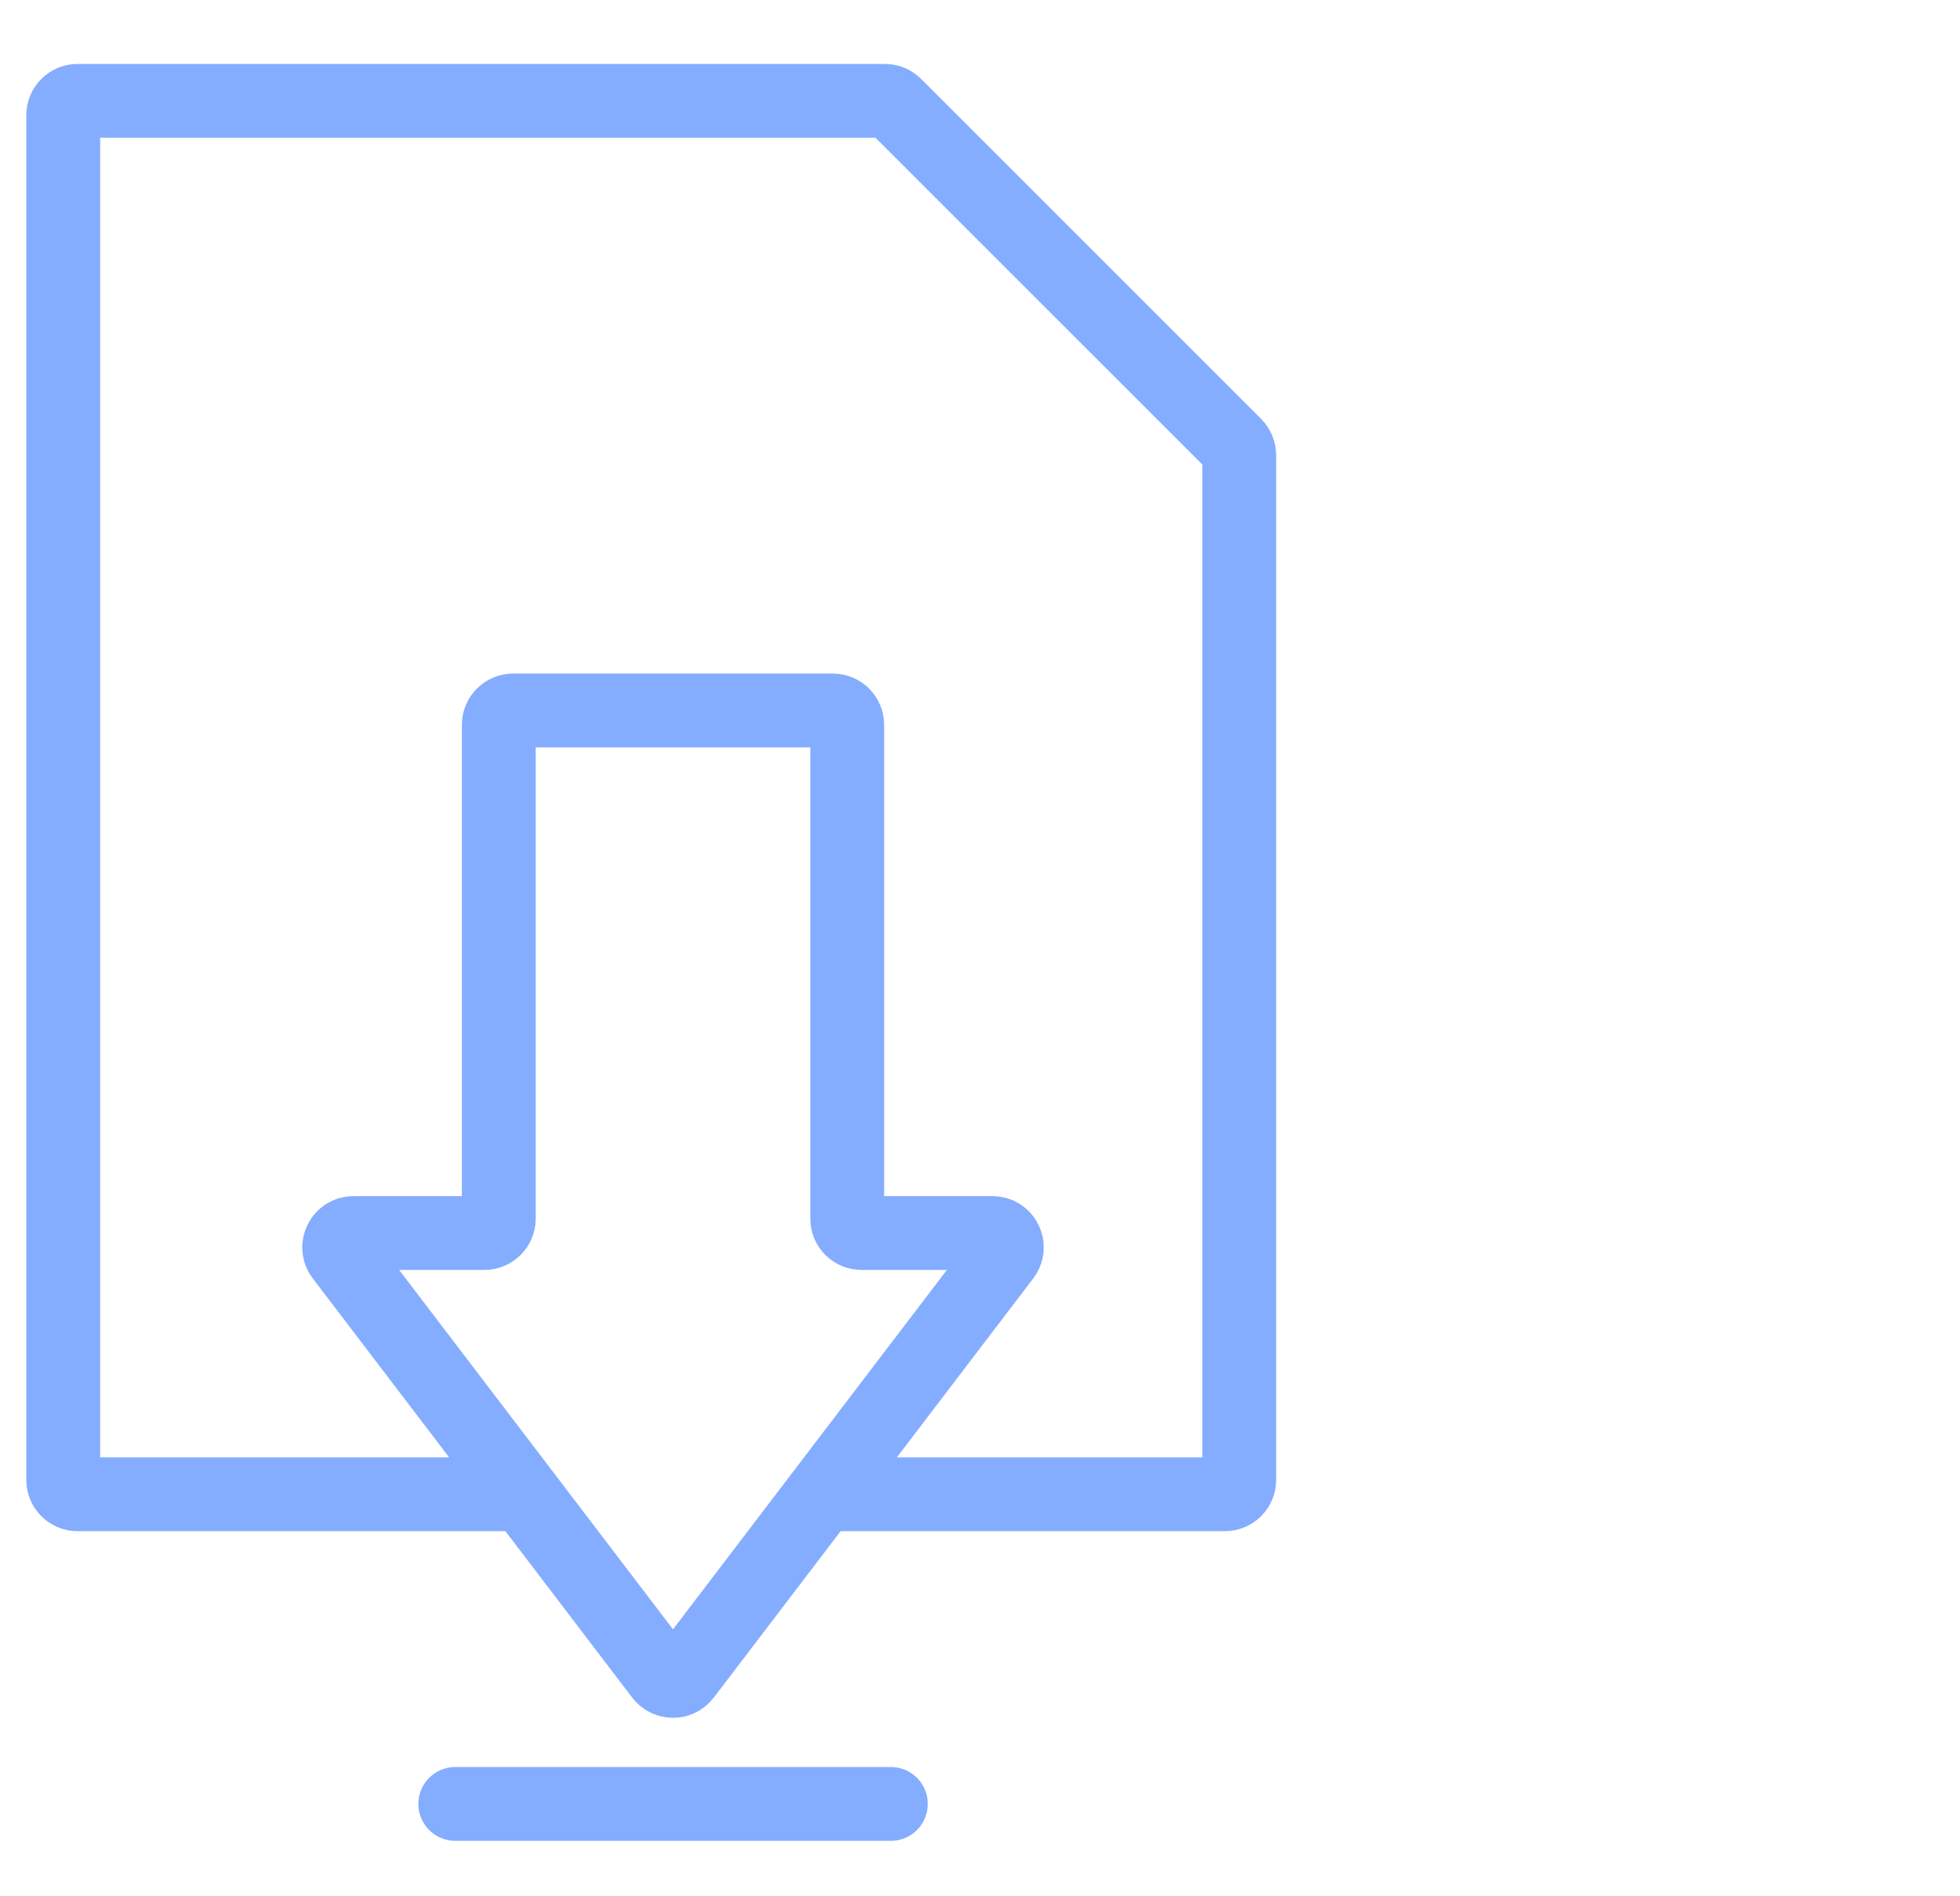 <svg width="62" height="60" viewBox="0 0 62 60" fill="none" xmlns="http://www.w3.org/2000/svg">
<path d="M26.111 47.28H26.8H38.746C38.997 47.28 39.2 47.077 39.2 46.826V15.591V14.402C39.2 14.281 39.152 14.166 39.067 14.081L28.311 3.324C28.226 3.239 28.11 3.191 27.99 3.191H2.454C2.203 3.191 2 3.395 2 3.646V46.826C2 47.077 2.203 47.28 2.454 47.28H15.778H16.565M16.565 47.28L10.823 39.743C10.595 39.444 10.808 39.014 11.184 39.014H15.323C15.574 39.014 15.778 38.81 15.778 38.559V22.935C15.778 22.684 15.981 22.48 16.232 22.48H26.346C26.597 22.48 26.8 22.684 26.8 22.935V38.559C26.8 38.81 27.003 39.014 27.254 39.014H31.394C31.77 39.014 31.983 39.444 31.755 39.743L21.65 53.006C21.468 53.245 21.109 53.245 20.927 53.006L16.565 47.28Z" stroke="#85ADFF" stroke-width="2.336"/>
<path d="M14.402 57.078H28.18" stroke="#85ADFF" stroke-width="2.336" stroke-linecap="round"/>
</svg>
